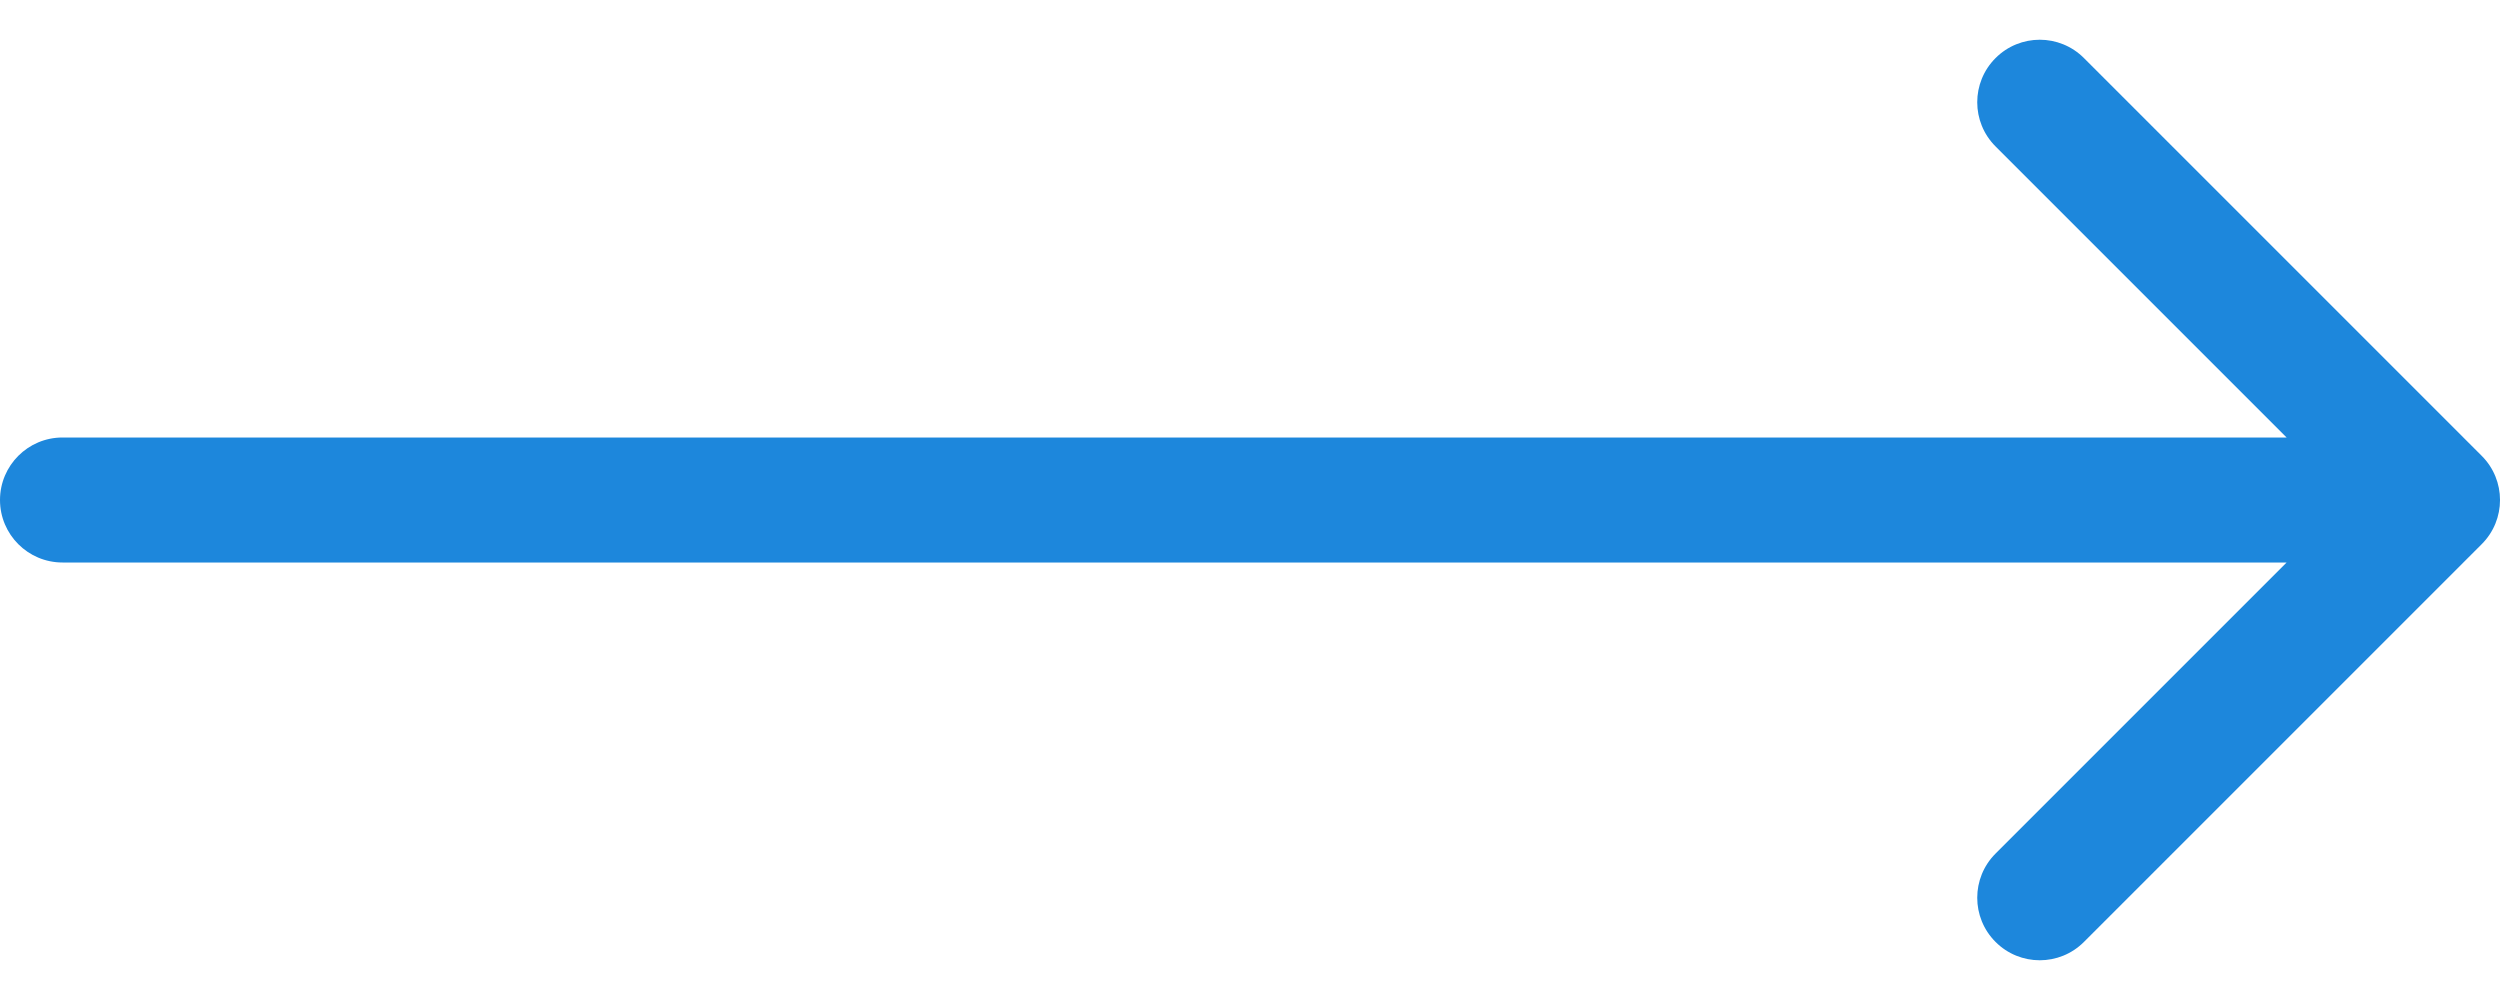 <svg width="40" height="16" viewBox="0 0 40 16" fill="none" xmlns="http://www.w3.org/2000/svg">
<path d="M1 7C0.448 7 0 7.448 0 8C0 8.552 0.448 9 1 9V7ZM39.707 8.707C40.098 8.317 40.098 7.683 39.707 7.293L33.343 0.929C32.953 0.538 32.319 0.538 31.929 0.929C31.538 1.319 31.538 1.953 31.929 2.343L37.586 8L31.929 13.657C31.538 14.047 31.538 14.681 31.929 15.071C32.319 15.462 32.953 15.462 33.343 15.071L39.707 8.707ZM1 9H39V7H1V9Z" fill="#1D87DC"/>
</svg>
